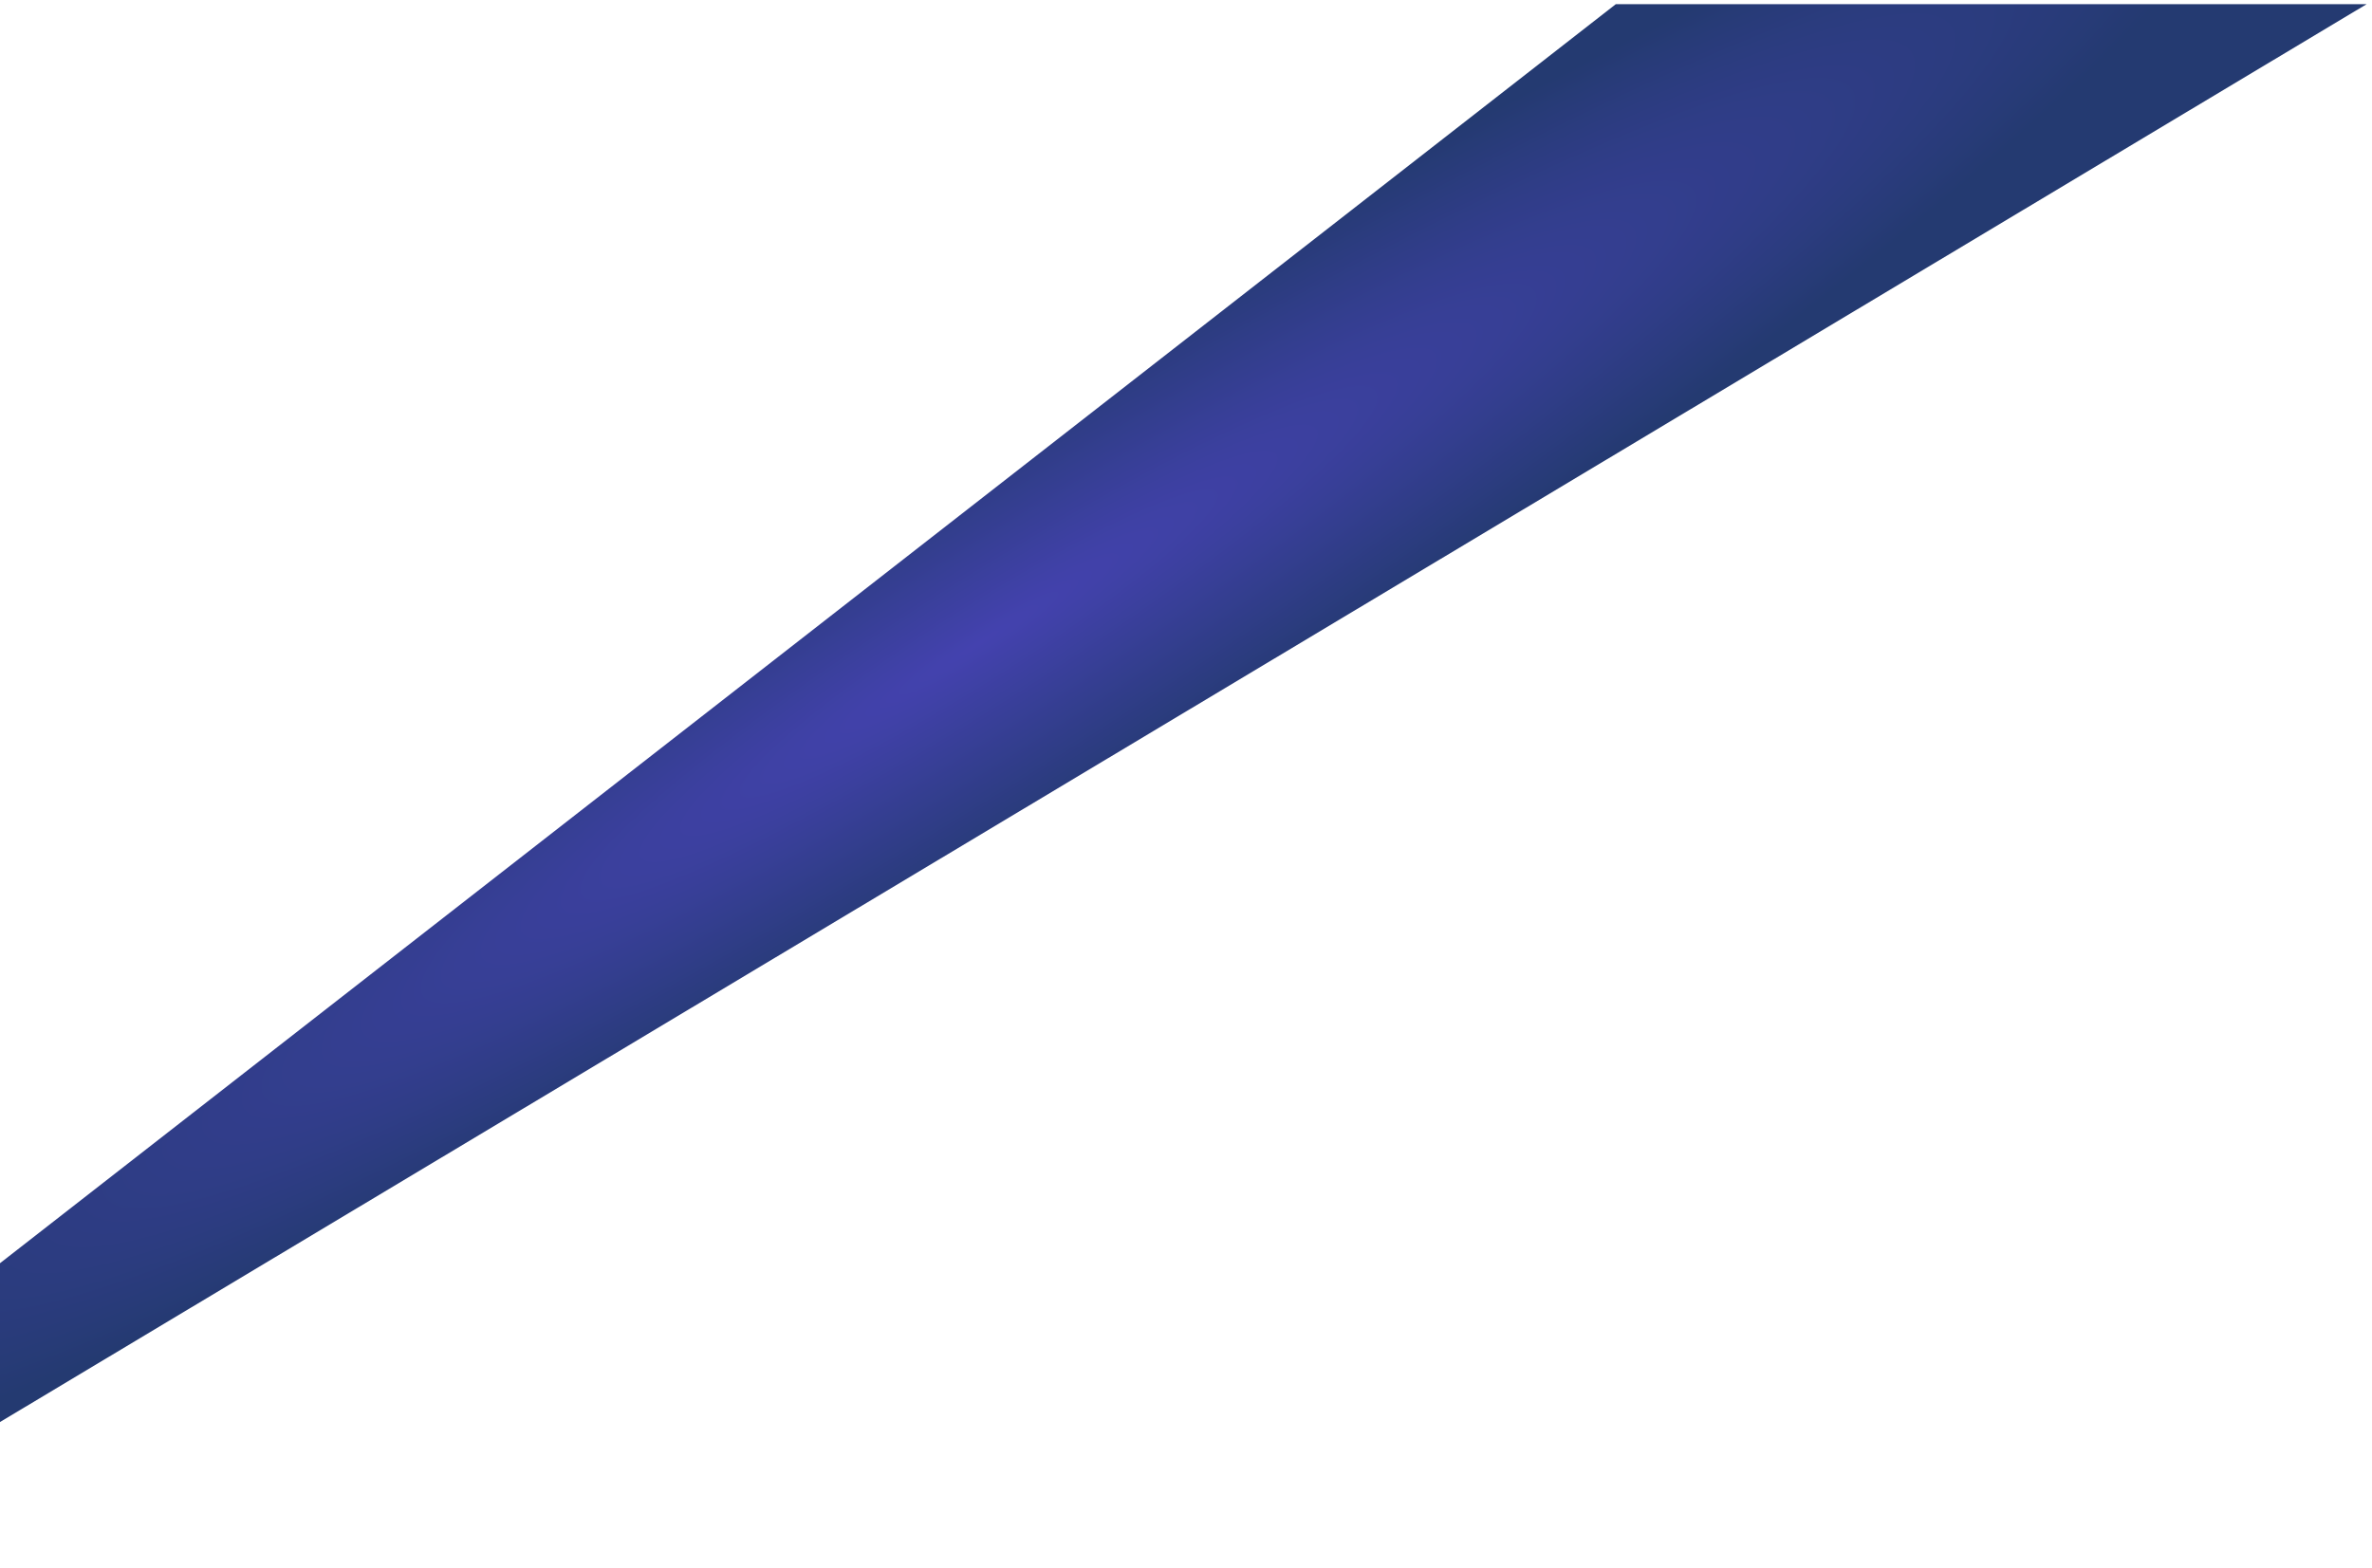 <svg width="248" height="164" viewBox="0 0 248 164" fill="none" xmlns="http://www.w3.org/2000/svg">
<path d="M-24.571 163.436L247.438 0.437L168.938 0.436L-24.571 151.253L-24.571 163.436Z" fill="url(#paint0_radial_0_531)"/>
<defs>
<radialGradient id="paint0_radial_0_531" cx="0" cy="0" r="1" gradientUnits="userSpaceOnUse" gradientTransform="translate(102.219 67.342) rotate(147.733) scale(158.511 20.954)">
<stop stop-color="#4442AF"/>
<stop offset="1" stop-color="#243A71"/>
</radialGradient>
</defs>
</svg>
